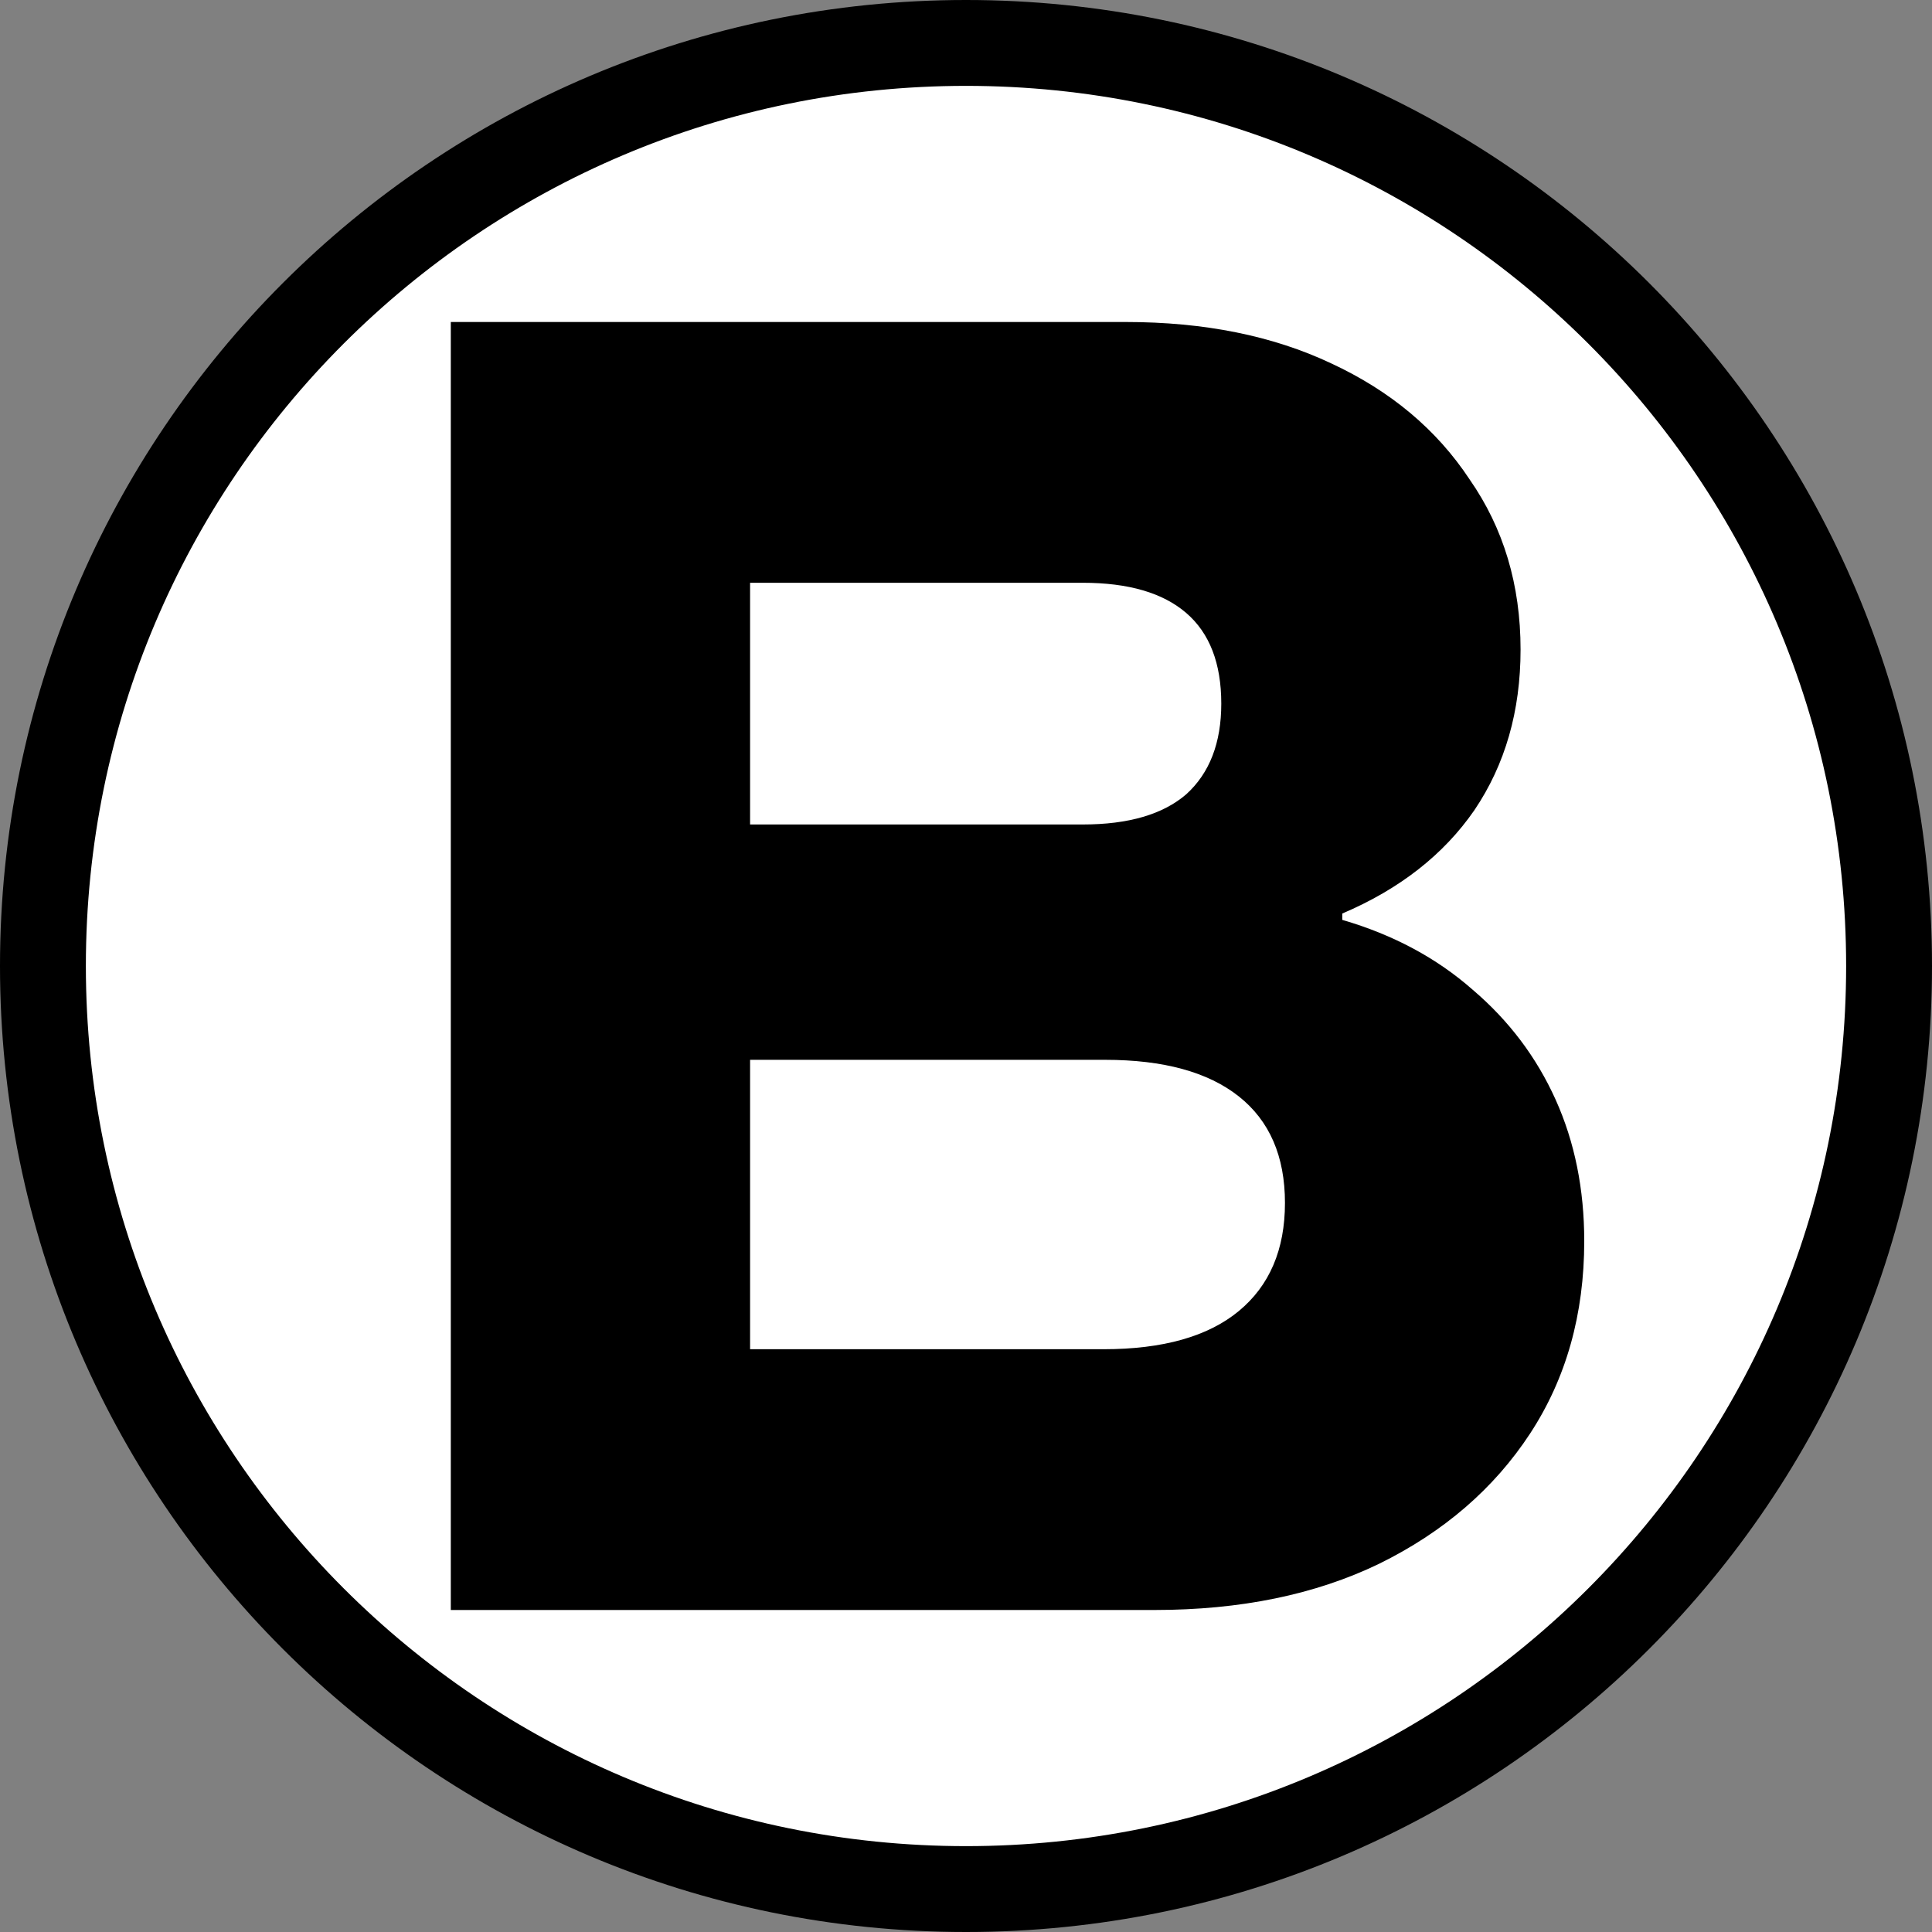 <svg width="180" height="180" viewBox="0 0 180 180" fill="none" xmlns="http://www.w3.org/2000/svg">
<rect x="0" y="0" width="180" height="180" fill="#808080" stroke="none"/>
<path d="M90 4C137.496 4 176 42.504 176 90C176 137.496 137.496 176 90 176C42.504 176 4 137.496 4 90C4 42.504 42.504 4 90 4Z" fill="white" stroke="black" stroke-width="8"/>
<path d="M42 150V30H104.885C112.202 30 118.58 31.284 124.018 33.852C129.555 36.42 133.856 40.025 136.921 44.667C140.086 49.21 141.667 54.494 141.667 60.518C141.667 66.247 140.234 71.234 137.366 75.481C134.499 79.63 130.395 82.839 125.056 85.111V85.703C129.802 87.086 133.856 89.259 137.218 92.222C140.58 95.087 143.151 98.494 144.93 102.444C146.71 106.395 147.6 110.79 147.6 115.63C147.6 122.444 145.919 128.42 142.558 133.555C139.195 138.691 134.499 142.741 128.468 145.704C122.535 148.568 115.564 150 107.555 150H42ZM69.883 125.704H102.809C108.346 125.704 112.548 124.519 115.416 122.148C118.283 119.778 119.717 116.42 119.717 112.074C119.717 107.728 118.283 104.42 115.416 102.148C112.548 99.877 108.396 98.741 102.957 98.741H69.883V125.704ZM69.883 76.815H100.881C105.132 76.815 108.346 75.877 110.521 74C112.697 72.025 113.784 69.21 113.784 65.556C113.784 61.802 112.697 58.988 110.521 57.111C108.346 55.234 105.132 54.296 100.881 54.296H69.883V76.815Z" fill="black"/>
</svg>
